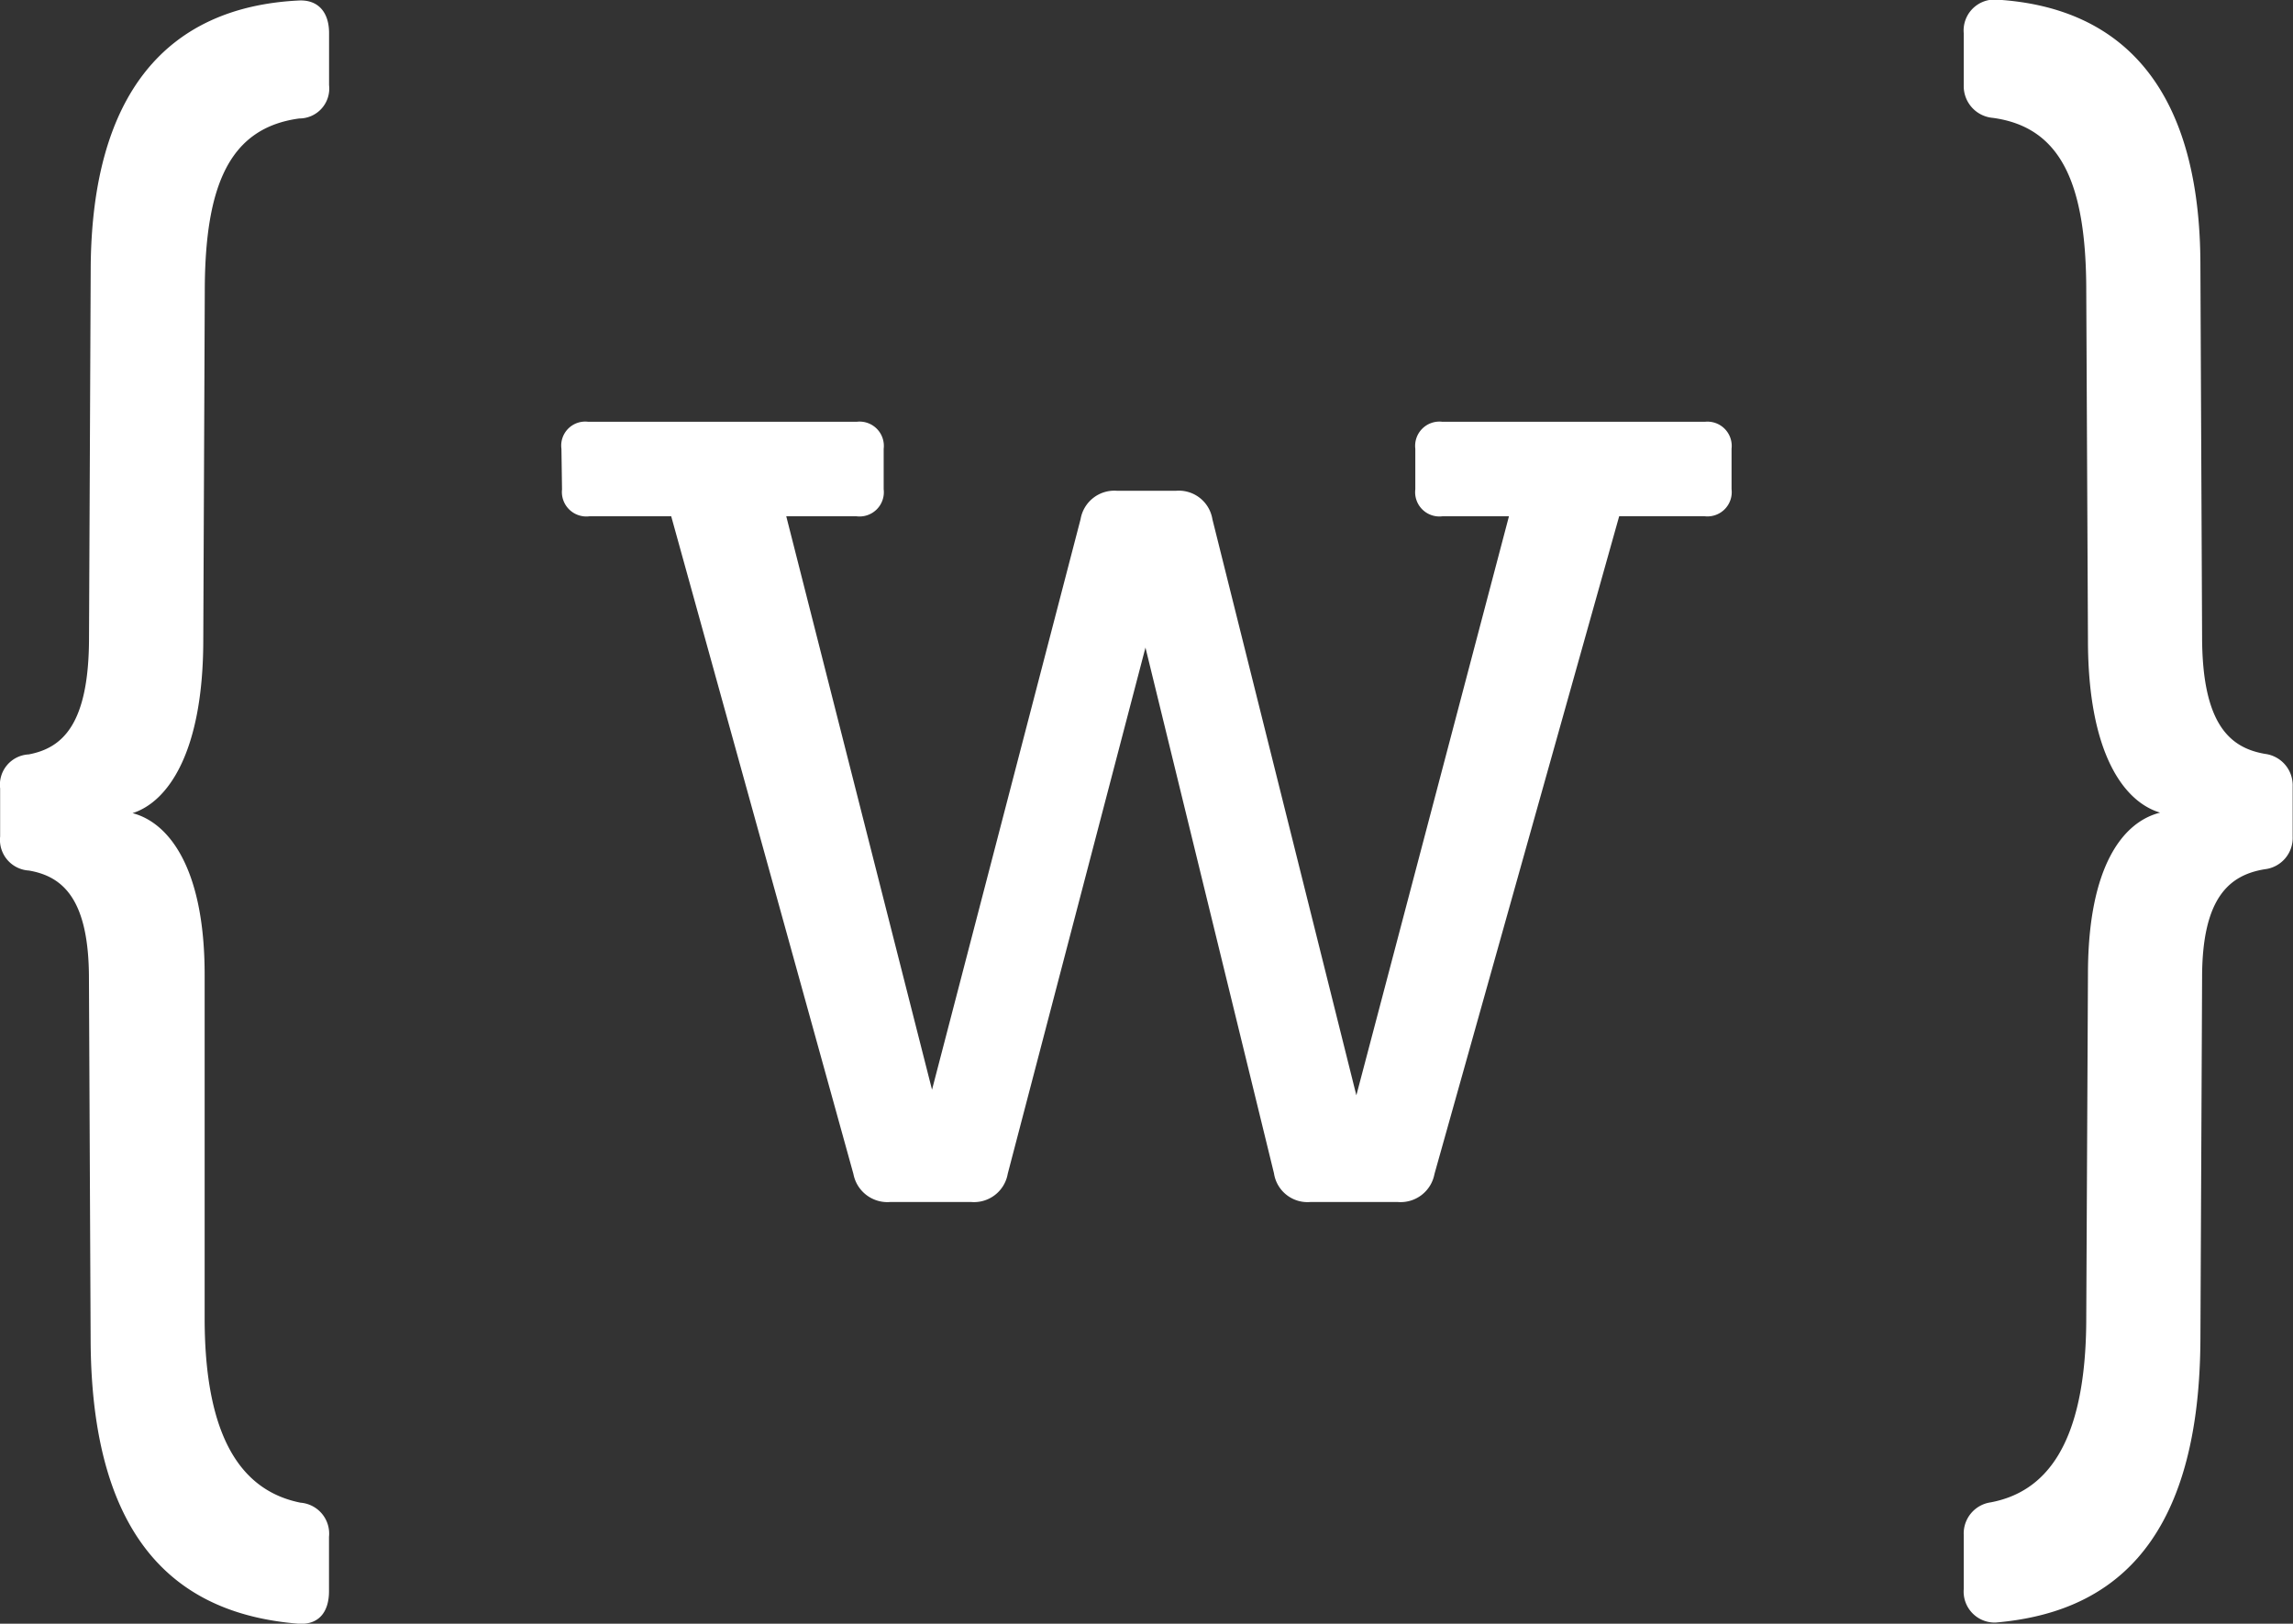 <svg id="Group_44" data-name="Group 44" xmlns="http://www.w3.org/2000/svg" width="35.238" height="24.958" viewBox="0 0 35.238 24.958">
  <rect x="0" y="0" width="35.238" height="24.958" fill="#333333" stroke="none"/>
  <g id="Group_42" data-name="Group 42" transform="translate(8.627 6.482)">
    <path id="Path_38" data-name="Path 38" d="M384.927,569.71v.623a.373.373,0,0,1-.415.415H383.2l-2.839,10.112a.529.529,0,0,1-.565.429h-1.34a.521.521,0,0,1-.561-.441l-1.975-8.081-2.116,8.086a.526.526,0,0,1-.563.436H372a.532.532,0,0,1-.568-.431l-2.8-10.109h-1.258a.376.376,0,0,1-.42-.413l-.009-.623a.369.369,0,0,1,.411-.417h4.126a.373.373,0,0,1,.415.415v.623a.373.373,0,0,1-.415.415H370.4l2.24,8.814,2.283-8.77a.526.526,0,0,1,.563-.436h.9a.523.523,0,0,1,.563.438l2.212,8.854,2.345-8.9h-1.024a.373.373,0,0,1-.415-.415v-.623a.373.373,0,0,1,.415-.415h4.036A.373.373,0,0,1,384.927,569.71Z" transform="translate(-366.944 -569.295)" fill="white"/>
  </g>
  <g id="Group_43" data-name="Group 43">
    <path id="Path_39" data-name="Path 39" d="M339.54,559.673c.542.141,1.108.818,1.108,2.485v5.278c0,1.972.656,2.672,1.474,2.836a.477.477,0,0,1,.437.525v.835c0,.331-.167.522-.472.5-1.656-.135-3.168-1.052-3.191-4.328l-.026-5.588c0-1.222-.4-1.571-.923-1.661a.472.472,0,0,1-.442-.522v-.741a.466.466,0,0,1,.44-.522c.525-.1.926-.469.926-1.8l.026-5.7c.023-2.652,1.166-3.985,3.191-4.088.3-.018.472.176.472.5v.8a.46.46,0,0,1-.457.513c-1.07.144-1.453,1.02-1.453,2.664l-.023,5.362C340.624,558.741,340.082,559.5,339.54,559.673Z" transform="translate(-337.503 -547.174)" fill="white"/>
    <path id="Path_40" data-name="Path 40" d="M440.5,571.6v-.833a.483.483,0,0,1,.413-.5c.823-.155,1.47-.852,1.47-2.842l.026-5.277c0-1.665.542-2.342,1.109-2.483-.567-.169-1.109-.931-1.109-2.653l-.026-5.362c0-1.645-.382-2.52-1.434-2.664a.489.489,0,0,1-.449-.5v-.8a.476.476,0,0,1,.48-.519c2.022.11,3.157,1.442,3.157,4.089l.026,5.7c0,1.352.428,1.713.967,1.806a.486.486,0,0,1,.425.5v.773a.484.484,0,0,1-.428.5c-.539.088-.964.429-.964,1.665l-.026,5.588c-.023,3.262-1.5,4.185-3.144,4.326A.476.476,0,0,1,440.5,571.6Z" transform="translate(-410.322 -547.174)" fill="white"/>
  </g>
</svg>
